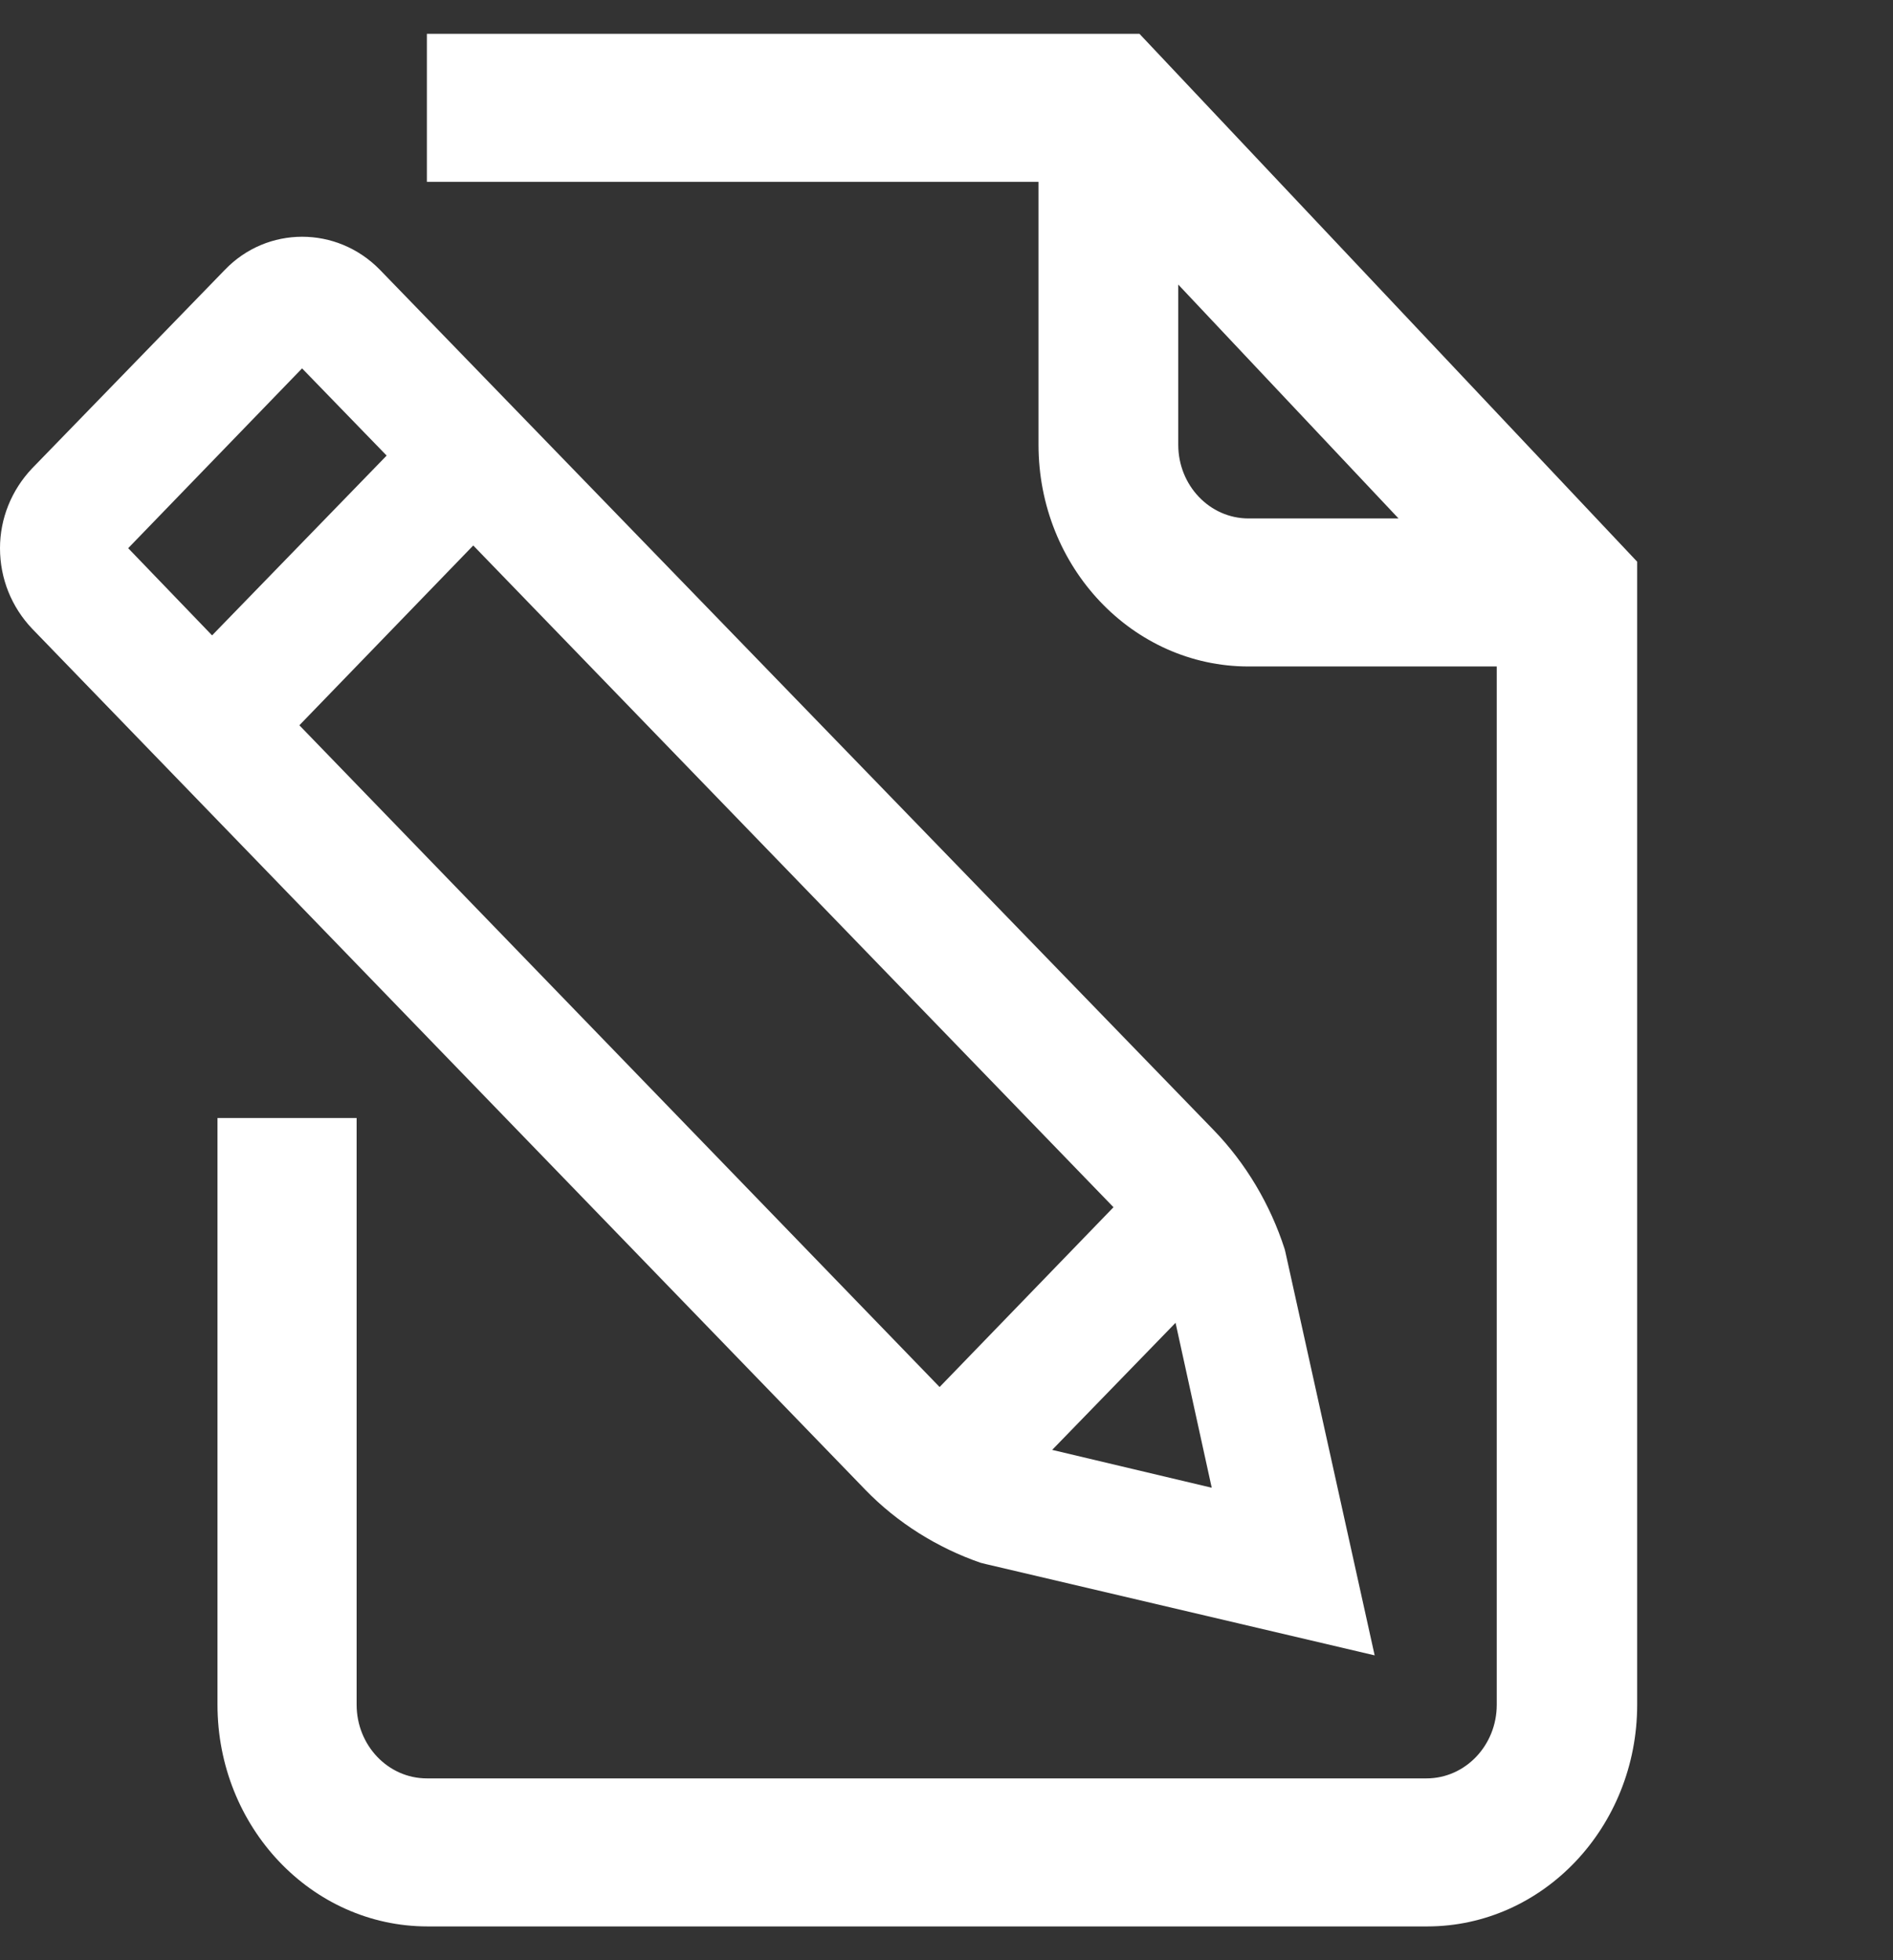 <svg width="28" height="29" viewBox="0 0 28 29" fill="none" xmlns="http://www.w3.org/2000/svg">
<rect x="0" y="0" width="28" height="29" fill="#333333" stroke="none"/>
<path d="M16.854 0.5H6.314V2.69H15.361V6.58C15.361 8.39 16.753 9.86 18.467 9.86H22.139V25.22C22.139 25.82 21.675 26.31 21.1 26.31H6.314C5.739 26.31 5.275 25.82 5.275 25.22V16.54H3.217V25.22C3.217 27.03 4.609 28.5 6.324 28.5H21.11C22.824 28.5 24.216 27.03 24.216 25.22V8.31L16.854 0.5ZM18.467 7.67C17.892 7.67 17.428 7.18 17.428 6.58V4.21L20.686 7.67H18.467Z" fill="white"/>
<path d="M14.504 23.12L14.584 23.14L20.333 24.49L19.012 18.52L19.002 18.48C18.79 17.82 18.427 17.21 17.953 16.72L5.618 3.99C4.982 3.34 3.954 3.34 3.328 3.99L0.474 6.93C0.171 7.25 0 7.67 0 8.11C0 8.56 0.171 8.98 0.474 9.3L12.799 22.04C13.273 22.53 13.868 22.9 14.504 23.12ZM17.923 22.01L15.563 21.45L17.388 19.57L17.923 22.01ZM1.896 8.11L4.468 5.45L5.719 6.74L3.137 9.4L1.896 8.11ZM7 8.07L16.47 17.86L13.898 20.52L4.428 10.73L7 8.07Z" fill="white"/>
</svg>
